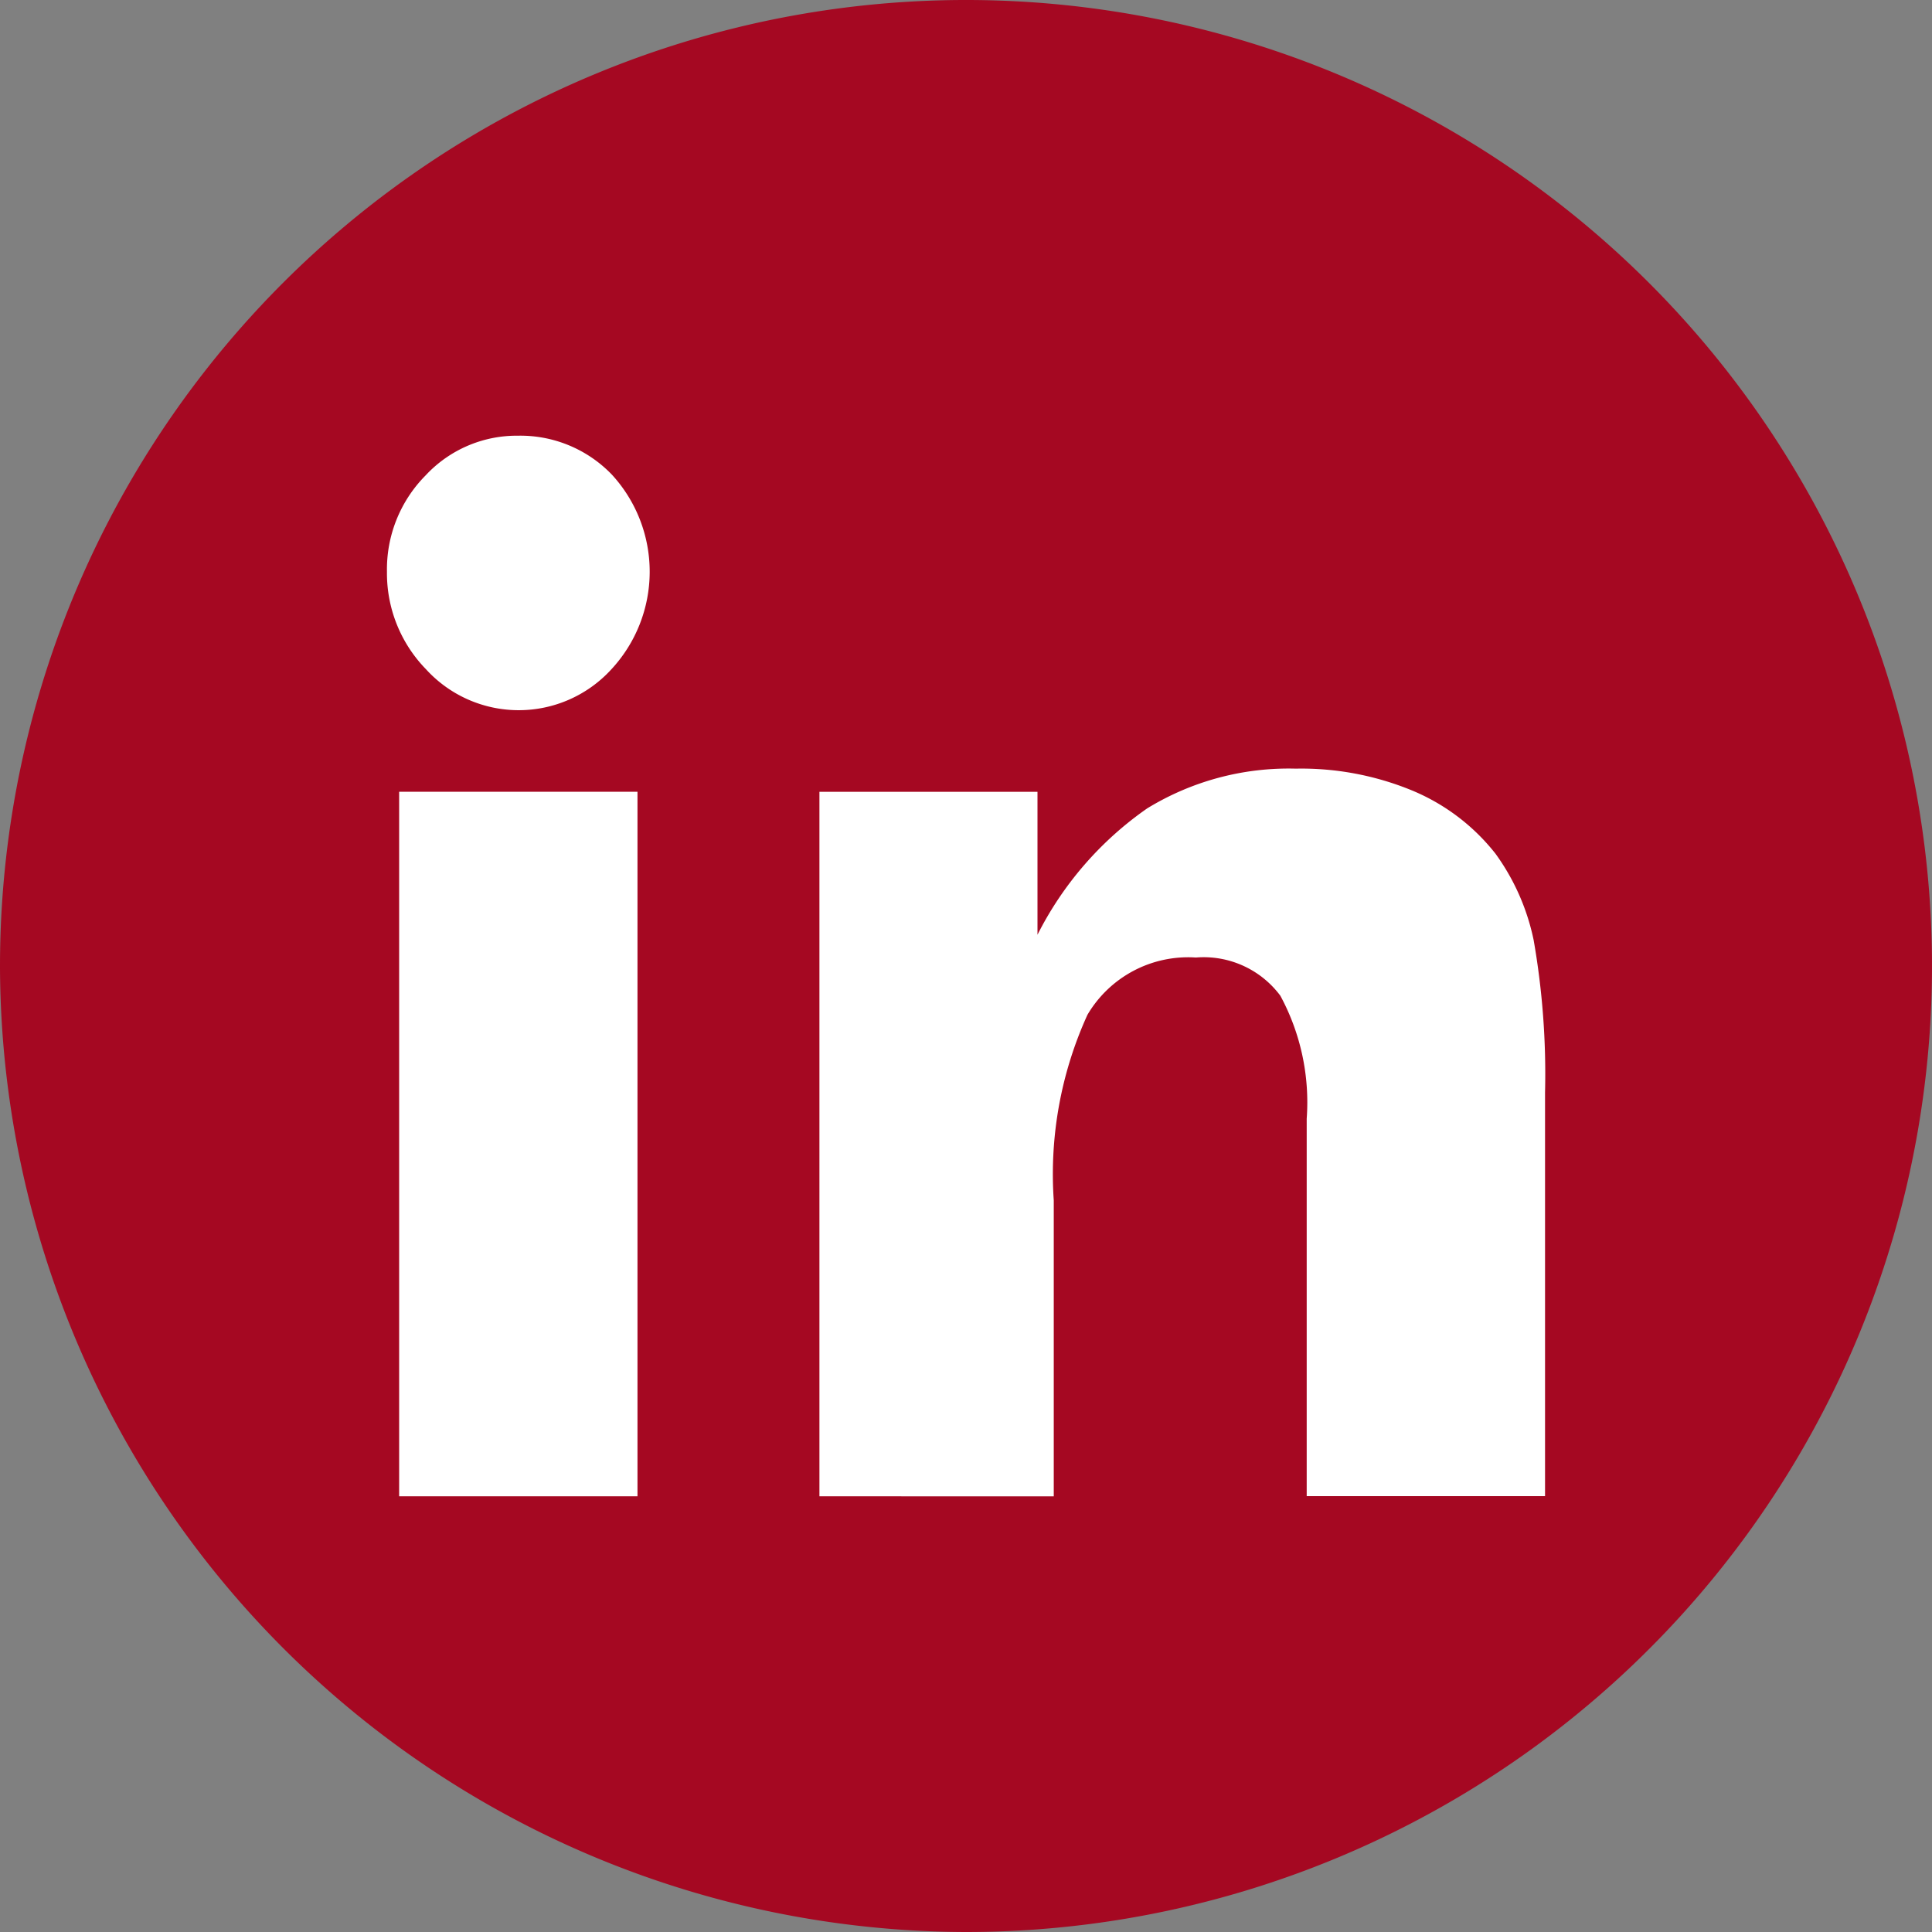 <?xml version="1.0" encoding="UTF-8"?> <svg xmlns="http://www.w3.org/2000/svg" xmlns:xlink="http://www.w3.org/1999/xlink" id="icon_Social_LinkedIn" data-name="icon Social LinkedIn" width="52" height="52" viewBox="0 0 52 52"><rect x="0" y="0" width="52" height="52" fill="#808080" stroke="none"/><defs><clipPath id="clip-path"><rect id="Rectangle_176" data-name="Rectangle 176" width="52" height="52" fill="none"></rect></clipPath></defs><g id="Group_312" data-name="Group 312" clip-path="url(#clip-path)"><path id="Path_943" data-name="Path 943" d="M26,52A26,26,0,1,0,0,26,26.055,26.055,0,0,0,26,52" fill="#a50822" fill-rule="evenodd"></path><path id="Path_944" data-name="Path 944" d="M137.122,158.049a3.588,3.588,0,0,1,1.038-2.59,3.349,3.349,0,0,1,2.492-1.071,3.414,3.414,0,0,1,2.525,1.049,3.862,3.862,0,0,1-.022,5.246,3.376,3.376,0,0,1-4.984-.011,3.7,3.7,0,0,1-1.049-2.623m.328,5.923h6.415v18.962H137.45Zm11.312,18.962V163.973h5.869v3.847a9.183,9.183,0,0,1,2.951-3.4,7.288,7.288,0,0,1,4-1.071,7.833,7.833,0,0,1,3.137.59,5.576,5.576,0,0,1,2.24,1.7,6.049,6.049,0,0,1,1.027,2.328,20.913,20.913,0,0,1,.306,4.1v10.863h-6.415V172.771a6.033,6.033,0,0,0-.71-3.311,2.572,2.572,0,0,0-2.273-1.027,3.145,3.145,0,0,0-2.918,1.541,10.335,10.335,0,0,0-.907,4.995v7.967Z" transform="translate(-126.707 -142.661)" fill="#fff"></path></g></svg> 